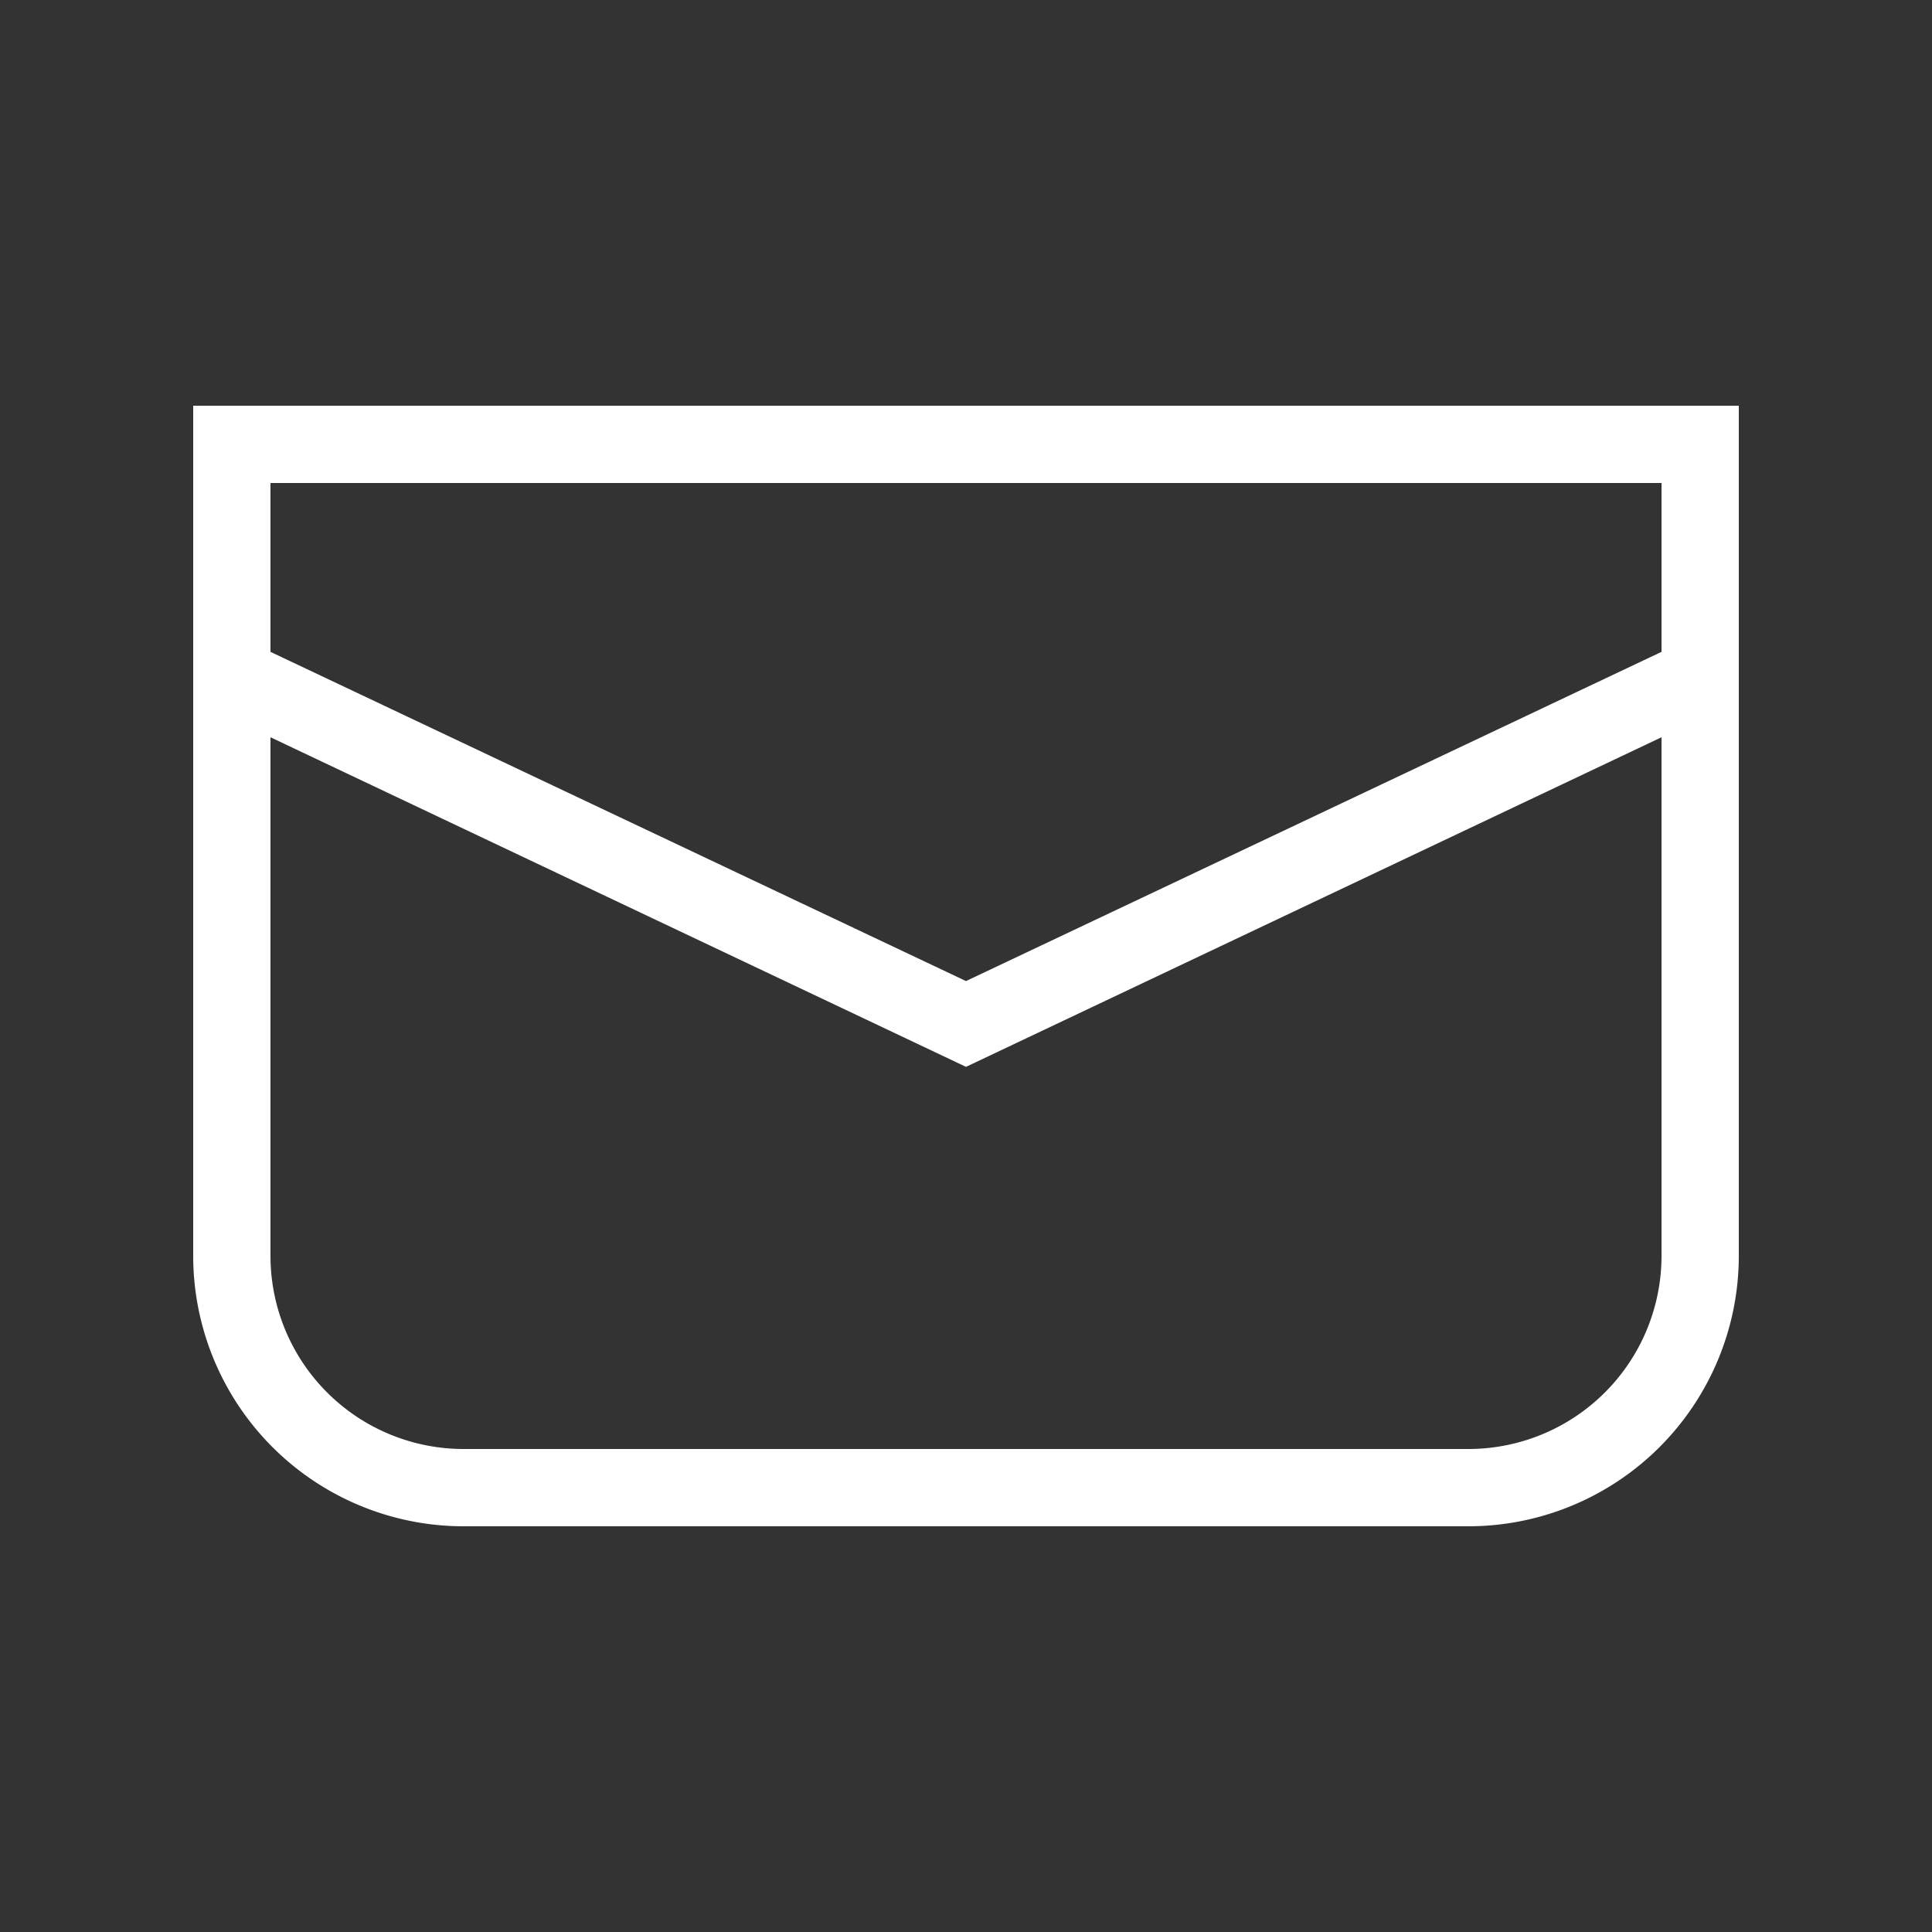 <svg height="512" viewBox="0 0 50 50" width="512" xmlns="http://www.w3.org/2000/svg"><rect x="0" y="0" width="50" height="50" fill="#333333" stroke="none"/><g fill="#ffffff"><path d="m44 10.5h-39v22a7 7 0 0 0 7 7h26a7 7 0 0 0 7-7v-22zm-1 2v4.37l-18 8.52-18-8.52v-4.37zm-5 25h-26a5 5 0 0 1 -5-5v-13.42l18 8.53 18-8.53v13.42a5 5 0 0 1 -5 5z"/></g></svg>